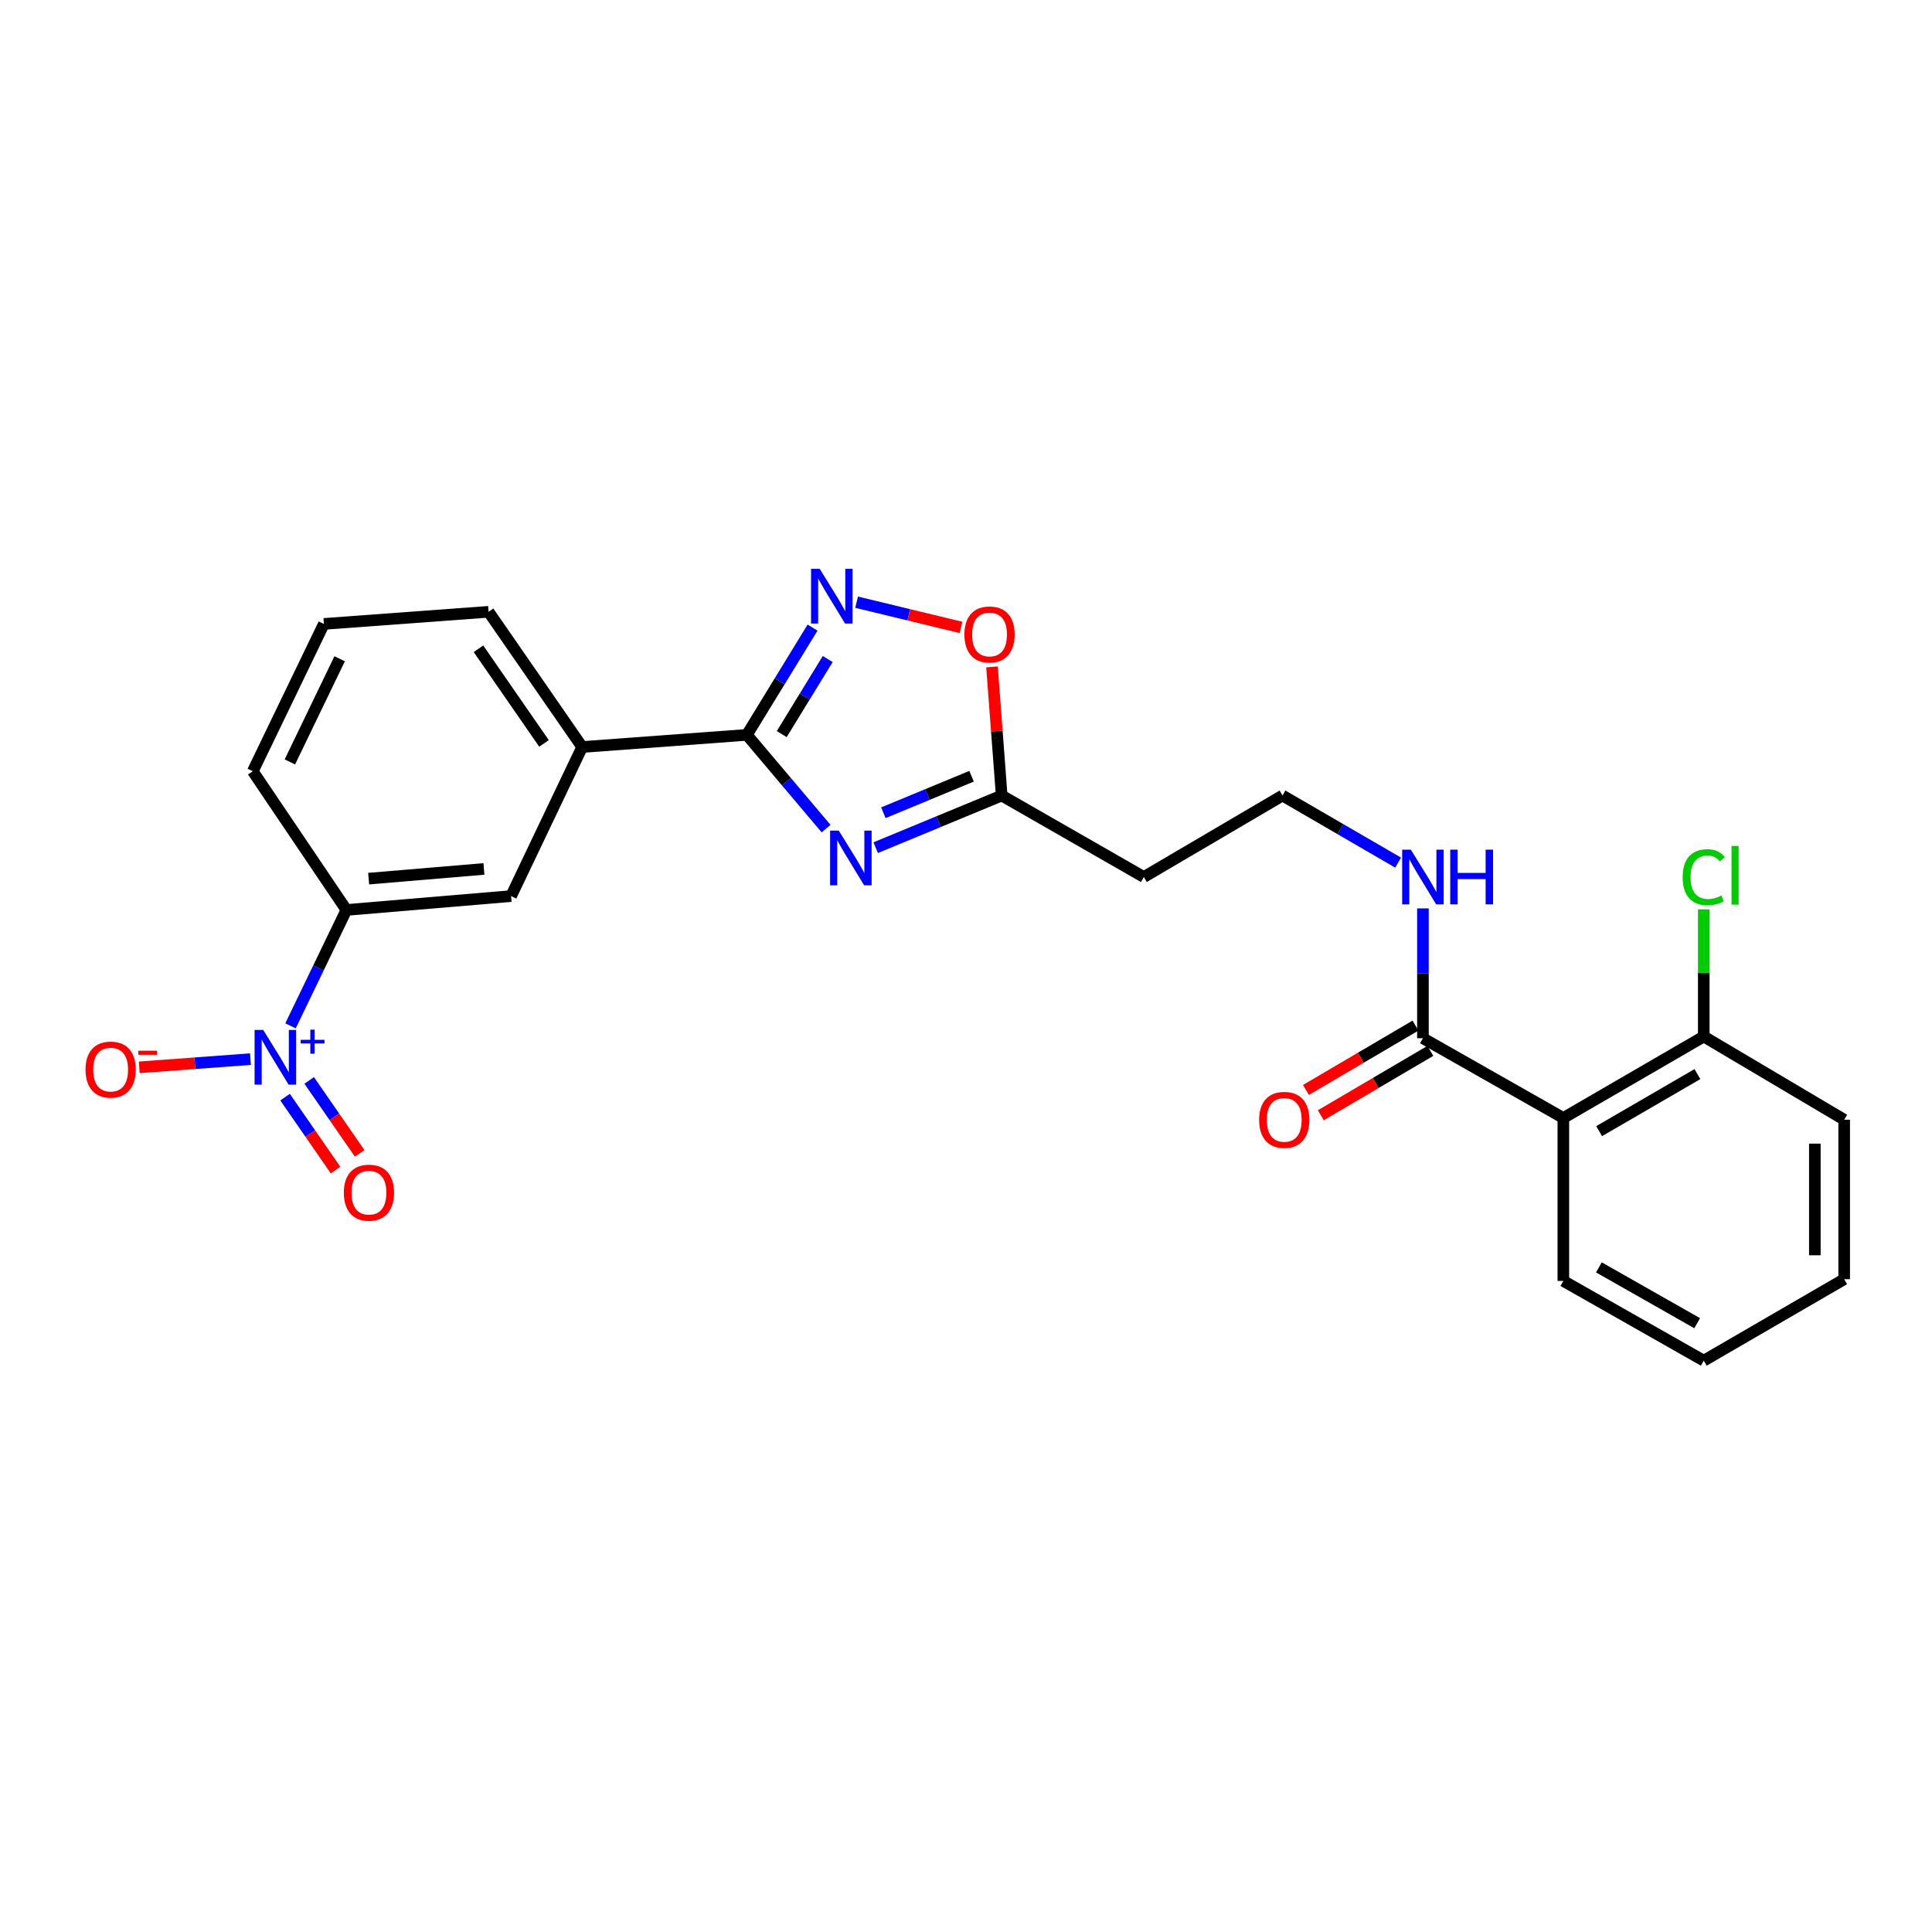 <?xml version='1.0' encoding='iso-8859-1'?>
<svg version='1.1' baseProfile='full'
              xmlns='http://www.w3.org/2000/svg'
                      xmlns:rdkit='http://www.rdkit.org/xml'
                      xmlns:xlink='http://www.w3.org/1999/xlink'
                  xml:space='preserve'
width='1000px' height='1000px' viewBox='0 0 1000 1000'>
<!-- END OF HEADER -->
<rect style='opacity:1.0;fill:#FFFFFF;stroke:none' width='1000' height='1000' x='0' y='0'> </rect>
<path class='bond-0' d='M 723.663,446.491 L 693.747,429.13' style='fill:none;fill-rule:evenodd;stroke:#0000FF;stroke-width:6px;stroke-linecap:butt;stroke-linejoin:miter;stroke-opacity:1' />
<path class='bond-0' d='M 693.747,429.13 L 663.831,411.769' style='fill:none;fill-rule:evenodd;stroke:#000000;stroke-width:6px;stroke-linecap:butt;stroke-linejoin:miter;stroke-opacity:1' />
<path class='bond-1' d='M 736.504,470.189 L 736.504,503.789' style='fill:none;fill-rule:evenodd;stroke:#0000FF;stroke-width:6px;stroke-linecap:butt;stroke-linejoin:miter;stroke-opacity:1' />
<path class='bond-1' d='M 736.504,503.789 L 736.504,537.389' style='fill:none;fill-rule:evenodd;stroke:#000000;stroke-width:6px;stroke-linecap:butt;stroke-linejoin:miter;stroke-opacity:1' />
<path class='bond-2' d='M 809.184,578.669 L 736.504,537.389' style='fill:none;fill-rule:evenodd;stroke:#000000;stroke-width:6px;stroke-linecap:butt;stroke-linejoin:miter;stroke-opacity:1' />
<path class='bond-3' d='M 809.184,578.669 L 881.865,536.495' style='fill:none;fill-rule:evenodd;stroke:#000000;stroke-width:6px;stroke-linecap:butt;stroke-linejoin:miter;stroke-opacity:1' />
<path class='bond-3' d='M 827.708,585.477 L 878.584,555.955' style='fill:none;fill-rule:evenodd;stroke:#000000;stroke-width:6px;stroke-linecap:butt;stroke-linejoin:miter;stroke-opacity:1' />
<path class='bond-4' d='M 809.184,578.669 L 809.184,663.009' style='fill:none;fill-rule:evenodd;stroke:#000000;stroke-width:6px;stroke-linecap:butt;stroke-linejoin:miter;stroke-opacity:1' />
<path class='bond-5' d='M 732.657,530.842 L 704.309,547.499' style='fill:none;fill-rule:evenodd;stroke:#000000;stroke-width:6px;stroke-linecap:butt;stroke-linejoin:miter;stroke-opacity:1' />
<path class='bond-5' d='M 704.309,547.499 L 675.96,564.155' style='fill:none;fill-rule:evenodd;stroke:#FF0000;stroke-width:6px;stroke-linecap:butt;stroke-linejoin:miter;stroke-opacity:1' />
<path class='bond-5' d='M 740.35,543.935 L 712.002,560.592' style='fill:none;fill-rule:evenodd;stroke:#000000;stroke-width:6px;stroke-linecap:butt;stroke-linejoin:miter;stroke-opacity:1' />
<path class='bond-5' d='M 712.002,560.592 L 683.653,577.248' style='fill:none;fill-rule:evenodd;stroke:#FF0000;stroke-width:6px;stroke-linecap:butt;stroke-linejoin:miter;stroke-opacity:1' />
<path class='bond-6' d='M 386.574,380.368 L 301.331,386.654' style='fill:none;fill-rule:evenodd;stroke:#000000;stroke-width:6px;stroke-linecap:butt;stroke-linejoin:miter;stroke-opacity:1' />
<path class='bond-7' d='M 386.574,380.368 L 403.574,352.612' style='fill:none;fill-rule:evenodd;stroke:#000000;stroke-width:6px;stroke-linecap:butt;stroke-linejoin:miter;stroke-opacity:1' />
<path class='bond-7' d='M 403.574,352.612 L 420.575,324.855' style='fill:none;fill-rule:evenodd;stroke:#0000FF;stroke-width:6px;stroke-linecap:butt;stroke-linejoin:miter;stroke-opacity:1' />
<path class='bond-7' d='M 404.623,379.973 L 416.524,360.543' style='fill:none;fill-rule:evenodd;stroke:#000000;stroke-width:6px;stroke-linecap:butt;stroke-linejoin:miter;stroke-opacity:1' />
<path class='bond-7' d='M 416.524,360.543 L 428.424,341.113' style='fill:none;fill-rule:evenodd;stroke:#0000FF;stroke-width:6px;stroke-linecap:butt;stroke-linejoin:miter;stroke-opacity:1' />
<path class='bond-8' d='M 386.574,380.368 L 407.078,404.632' style='fill:none;fill-rule:evenodd;stroke:#000000;stroke-width:6px;stroke-linecap:butt;stroke-linejoin:miter;stroke-opacity:1' />
<path class='bond-8' d='M 407.078,404.632 L 427.582,428.896' style='fill:none;fill-rule:evenodd;stroke:#0000FF;stroke-width:6px;stroke-linecap:butt;stroke-linejoin:miter;stroke-opacity:1' />
<path class='bond-9' d='M 443.376,311.694 L 470.396,318.224' style='fill:none;fill-rule:evenodd;stroke:#0000FF;stroke-width:6px;stroke-linecap:butt;stroke-linejoin:miter;stroke-opacity:1' />
<path class='bond-9' d='M 470.396,318.224 L 497.415,324.754' style='fill:none;fill-rule:evenodd;stroke:#FF0000;stroke-width:6px;stroke-linecap:butt;stroke-linejoin:miter;stroke-opacity:1' />
<path class='bond-10' d='M 453.259,438.754 L 485.865,425.262' style='fill:none;fill-rule:evenodd;stroke:#0000FF;stroke-width:6px;stroke-linecap:butt;stroke-linejoin:miter;stroke-opacity:1' />
<path class='bond-10' d='M 485.865,425.262 L 518.47,411.769' style='fill:none;fill-rule:evenodd;stroke:#000000;stroke-width:6px;stroke-linecap:butt;stroke-linejoin:miter;stroke-opacity:1' />
<path class='bond-10' d='M 457.234,420.675 L 480.058,411.23' style='fill:none;fill-rule:evenodd;stroke:#0000FF;stroke-width:6px;stroke-linecap:butt;stroke-linejoin:miter;stroke-opacity:1' />
<path class='bond-10' d='M 480.058,411.23 L 502.882,401.785' style='fill:none;fill-rule:evenodd;stroke:#000000;stroke-width:6px;stroke-linecap:butt;stroke-linejoin:miter;stroke-opacity:1' />
<path class='bond-11' d='M 513.454,345.175 L 515.962,378.472' style='fill:none;fill-rule:evenodd;stroke:#FF0000;stroke-width:6px;stroke-linecap:butt;stroke-linejoin:miter;stroke-opacity:1' />
<path class='bond-11' d='M 515.962,378.472 L 518.47,411.769' style='fill:none;fill-rule:evenodd;stroke:#000000;stroke-width:6px;stroke-linecap:butt;stroke-linejoin:miter;stroke-opacity:1' />
<path class='bond-12' d='M 518.47,411.769 L 592.045,453.943' style='fill:none;fill-rule:evenodd;stroke:#000000;stroke-width:6px;stroke-linecap:butt;stroke-linejoin:miter;stroke-opacity:1' />
<path class='bond-13' d='M 592.045,453.943 L 663.831,411.769' style='fill:none;fill-rule:evenodd;stroke:#000000;stroke-width:6px;stroke-linecap:butt;stroke-linejoin:miter;stroke-opacity:1' />
<path class='bond-14' d='M 150.366,530.983 L 164.835,500.988' style='fill:none;fill-rule:evenodd;stroke:#0000FF;stroke-width:6px;stroke-linecap:butt;stroke-linejoin:miter;stroke-opacity:1' />
<path class='bond-14' d='M 164.835,500.988 L 179.305,470.993' style='fill:none;fill-rule:evenodd;stroke:#000000;stroke-width:6px;stroke-linecap:butt;stroke-linejoin:miter;stroke-opacity:1' />
<path class='bond-15' d='M 129.637,548.209 L 100.861,550.331' style='fill:none;fill-rule:evenodd;stroke:#0000FF;stroke-width:6px;stroke-linecap:butt;stroke-linejoin:miter;stroke-opacity:1' />
<path class='bond-15' d='M 100.861,550.331 L 72.085,552.453' style='fill:none;fill-rule:evenodd;stroke:#FF0000;stroke-width:6px;stroke-linecap:butt;stroke-linejoin:miter;stroke-opacity:1' />
<path class='bond-16' d='M 147.546,567.869 L 160.612,586.744' style='fill:none;fill-rule:evenodd;stroke:#0000FF;stroke-width:6px;stroke-linecap:butt;stroke-linejoin:miter;stroke-opacity:1' />
<path class='bond-16' d='M 160.612,586.744 L 173.678,605.618' style='fill:none;fill-rule:evenodd;stroke:#FF0000;stroke-width:6px;stroke-linecap:butt;stroke-linejoin:miter;stroke-opacity:1' />
<path class='bond-16' d='M 160.032,559.226 L 173.098,578.1' style='fill:none;fill-rule:evenodd;stroke:#0000FF;stroke-width:6px;stroke-linecap:butt;stroke-linejoin:miter;stroke-opacity:1' />
<path class='bond-16' d='M 173.098,578.1 L 186.164,596.974' style='fill:none;fill-rule:evenodd;stroke:#FF0000;stroke-width:6px;stroke-linecap:butt;stroke-linejoin:miter;stroke-opacity:1' />
<path class='bond-17' d='M 179.305,470.993 L 264.539,463.814' style='fill:none;fill-rule:evenodd;stroke:#000000;stroke-width:6px;stroke-linecap:butt;stroke-linejoin:miter;stroke-opacity:1' />
<path class='bond-17' d='M 190.816,454.784 L 250.479,449.759' style='fill:none;fill-rule:evenodd;stroke:#000000;stroke-width:6px;stroke-linecap:butt;stroke-linejoin:miter;stroke-opacity:1' />
<path class='bond-18' d='M 179.305,470.993 L 130.846,399.207' style='fill:none;fill-rule:evenodd;stroke:#000000;stroke-width:6px;stroke-linecap:butt;stroke-linejoin:miter;stroke-opacity:1' />
<path class='bond-19' d='M 264.539,463.814 L 301.331,386.654' style='fill:none;fill-rule:evenodd;stroke:#000000;stroke-width:6px;stroke-linecap:butt;stroke-linejoin:miter;stroke-opacity:1' />
<path class='bond-20' d='M 301.331,386.654 L 252.88,316.664' style='fill:none;fill-rule:evenodd;stroke:#000000;stroke-width:6px;stroke-linecap:butt;stroke-linejoin:miter;stroke-opacity:1' />
<path class='bond-20' d='M 281.577,384.799 L 247.662,335.806' style='fill:none;fill-rule:evenodd;stroke:#000000;stroke-width:6px;stroke-linecap:butt;stroke-linejoin:miter;stroke-opacity:1' />
<path class='bond-21' d='M 130.846,399.207 L 167.637,322.941' style='fill:none;fill-rule:evenodd;stroke:#000000;stroke-width:6px;stroke-linecap:butt;stroke-linejoin:miter;stroke-opacity:1' />
<path class='bond-21' d='M 150.042,394.365 L 175.796,340.979' style='fill:none;fill-rule:evenodd;stroke:#000000;stroke-width:6px;stroke-linecap:butt;stroke-linejoin:miter;stroke-opacity:1' />
<path class='bond-22' d='M 167.637,322.941 L 252.88,316.664' style='fill:none;fill-rule:evenodd;stroke:#000000;stroke-width:6px;stroke-linecap:butt;stroke-linejoin:miter;stroke-opacity:1' />
<path class='bond-23' d='M 881.865,536.495 L 881.865,503.585' style='fill:none;fill-rule:evenodd;stroke:#000000;stroke-width:6px;stroke-linecap:butt;stroke-linejoin:miter;stroke-opacity:1' />
<path class='bond-23' d='M 881.865,503.585 L 881.865,470.675' style='fill:none;fill-rule:evenodd;stroke:#00CC00;stroke-width:6px;stroke-linecap:butt;stroke-linejoin:miter;stroke-opacity:1' />
<path class='bond-24' d='M 881.865,536.495 L 954.545,579.563' style='fill:none;fill-rule:evenodd;stroke:#000000;stroke-width:6px;stroke-linecap:butt;stroke-linejoin:miter;stroke-opacity:1' />
<path class='bond-25' d='M 809.184,663.009 L 881.865,704.28' style='fill:none;fill-rule:evenodd;stroke:#000000;stroke-width:6px;stroke-linecap:butt;stroke-linejoin:miter;stroke-opacity:1' />
<path class='bond-25' d='M 827.585,655.994 L 878.461,684.884' style='fill:none;fill-rule:evenodd;stroke:#000000;stroke-width:6px;stroke-linecap:butt;stroke-linejoin:miter;stroke-opacity:1' />
<path class='bond-26' d='M 954.545,579.563 L 954.545,662.114' style='fill:none;fill-rule:evenodd;stroke:#000000;stroke-width:6px;stroke-linecap:butt;stroke-linejoin:miter;stroke-opacity:1' />
<path class='bond-26' d='M 939.36,591.946 L 939.36,649.732' style='fill:none;fill-rule:evenodd;stroke:#000000;stroke-width:6px;stroke-linecap:butt;stroke-linejoin:miter;stroke-opacity:1' />
<path class='bond-27' d='M 881.865,704.28 L 954.545,662.114' style='fill:none;fill-rule:evenodd;stroke:#000000;stroke-width:6px;stroke-linecap:butt;stroke-linejoin:miter;stroke-opacity:1' />
<path  class='atom-0' d='M 730.244 439.783
L 739.524 454.783
Q 740.444 456.263, 741.924 458.943
Q 743.404 461.623, 743.484 461.783
L 743.484 439.783
L 747.244 439.783
L 747.244 468.103
L 743.364 468.103
L 733.404 451.703
Q 732.244 449.783, 731.004 447.583
Q 729.804 445.383, 729.444 444.703
L 729.444 468.103
L 725.764 468.103
L 725.764 439.783
L 730.244 439.783
' fill='#0000FF'/>
<path  class='atom-0' d='M 750.644 439.783
L 754.484 439.783
L 754.484 451.823
L 768.964 451.823
L 768.964 439.783
L 772.804 439.783
L 772.804 468.103
L 768.964 468.103
L 768.964 455.023
L 754.484 455.023
L 754.484 468.103
L 750.644 468.103
L 750.644 439.783
' fill='#0000FF'/>
<path  class='atom-4' d='M 424.276 294.43
L 433.556 309.43
Q 434.476 310.91, 435.956 313.59
Q 437.436 316.27, 437.516 316.43
L 437.516 294.43
L 441.276 294.43
L 441.276 322.75
L 437.396 322.75
L 427.436 306.35
Q 426.276 304.43, 425.036 302.23
Q 423.836 300.03, 423.476 299.35
L 423.476 322.75
L 419.796 322.75
L 419.796 294.43
L 424.276 294.43
' fill='#0000FF'/>
<path  class='atom-5' d='M 434.147 429.913
L 443.427 444.913
Q 444.347 446.393, 445.827 449.073
Q 447.307 451.753, 447.387 451.913
L 447.387 429.913
L 451.147 429.913
L 451.147 458.233
L 447.267 458.233
L 437.307 441.833
Q 436.147 439.913, 434.907 437.713
Q 433.707 435.513, 433.347 434.833
L 433.347 458.233
L 429.667 458.233
L 429.667 429.913
L 434.147 429.913
' fill='#0000FF'/>
<path  class='atom-6' d='M 499.185 328.403
Q 499.185 321.603, 502.545 317.803
Q 505.905 314.003, 512.185 314.003
Q 518.465 314.003, 521.825 317.803
Q 525.185 321.603, 525.185 328.403
Q 525.185 335.283, 521.785 339.203
Q 518.385 343.083, 512.185 343.083
Q 505.945 343.083, 502.545 339.203
Q 499.185 335.323, 499.185 328.403
M 512.185 339.883
Q 516.505 339.883, 518.825 337.003
Q 521.185 334.083, 521.185 328.403
Q 521.185 322.843, 518.825 320.043
Q 516.505 317.203, 512.185 317.203
Q 507.865 317.203, 505.505 320.003
Q 503.185 322.803, 503.185 328.403
Q 503.185 334.123, 505.505 337.003
Q 507.865 339.883, 512.185 339.883
' fill='#FF0000'/>
<path  class='atom-10' d='M 136.253 533.1
L 145.533 548.1
Q 146.453 549.58, 147.933 552.26
Q 149.413 554.94, 149.493 555.1
L 149.493 533.1
L 153.253 533.1
L 153.253 561.42
L 149.373 561.42
L 139.413 545.02
Q 138.253 543.1, 137.013 540.9
Q 135.813 538.7, 135.453 538.02
L 135.453 561.42
L 131.773 561.42
L 131.773 533.1
L 136.253 533.1
' fill='#0000FF'/>
<path  class='atom-10' d='M 155.629 538.204
L 160.619 538.204
L 160.619 532.951
L 162.837 532.951
L 162.837 538.204
L 167.958 538.204
L 167.958 540.105
L 162.837 540.105
L 162.837 545.385
L 160.619 545.385
L 160.619 540.105
L 155.629 540.105
L 155.629 538.204
' fill='#0000FF'/>
<path  class='atom-12' d='M 44.271 553.625
Q 44.271 546.825, 47.631 543.025
Q 50.991 539.225, 57.271 539.225
Q 63.551 539.225, 66.911 543.025
Q 70.271 546.825, 70.271 553.625
Q 70.271 560.505, 66.871 564.425
Q 63.471 568.305, 57.271 568.305
Q 51.031 568.305, 47.631 564.425
Q 44.271 560.545, 44.271 553.625
M 57.271 565.105
Q 61.591 565.105, 63.911 562.225
Q 66.271 559.305, 66.271 553.625
Q 66.271 548.065, 63.911 545.265
Q 61.591 542.425, 57.271 542.425
Q 52.951 542.425, 50.591 545.225
Q 48.271 548.025, 48.271 553.625
Q 48.271 559.345, 50.591 562.225
Q 52.951 565.105, 57.271 565.105
' fill='#FF0000'/>
<path  class='atom-12' d='M 71.591 543.847
L 81.28 543.847
L 81.28 545.959
L 71.591 545.959
L 71.591 543.847
' fill='#FF0000'/>
<path  class='atom-13' d='M 177.964 617.329
Q 177.964 610.529, 181.324 606.729
Q 184.684 602.929, 190.964 602.929
Q 197.244 602.929, 200.604 606.729
Q 203.964 610.529, 203.964 617.329
Q 203.964 624.209, 200.564 628.129
Q 197.164 632.009, 190.964 632.009
Q 184.724 632.009, 181.324 628.129
Q 177.964 624.249, 177.964 617.329
M 190.964 628.809
Q 195.284 628.809, 197.604 625.929
Q 199.964 623.009, 199.964 617.329
Q 199.964 611.769, 197.604 608.969
Q 195.284 606.129, 190.964 606.129
Q 186.644 606.129, 184.284 608.929
Q 181.964 611.729, 181.964 617.329
Q 181.964 623.049, 184.284 625.929
Q 186.644 628.809, 190.964 628.809
' fill='#FF0000'/>
<path  class='atom-20' d='M 651.726 579.643
Q 651.726 572.843, 655.086 569.043
Q 658.446 565.243, 664.726 565.243
Q 671.006 565.243, 674.366 569.043
Q 677.726 572.843, 677.726 579.643
Q 677.726 586.523, 674.326 590.443
Q 670.926 594.323, 664.726 594.323
Q 658.486 594.323, 655.086 590.443
Q 651.726 586.563, 651.726 579.643
M 664.726 591.123
Q 669.046 591.123, 671.366 588.243
Q 673.726 585.323, 673.726 579.643
Q 673.726 574.083, 671.366 571.283
Q 669.046 568.443, 664.726 568.443
Q 660.406 568.443, 658.046 571.243
Q 655.726 574.043, 655.726 579.643
Q 655.726 585.363, 658.046 588.243
Q 660.406 591.123, 664.726 591.123
' fill='#FF0000'/>
<path  class='atom-21' d='M 870.945 454.029
Q 870.945 446.989, 874.225 443.309
Q 877.545 439.589, 883.825 439.589
Q 889.665 439.589, 892.785 443.709
L 890.145 445.869
Q 887.865 442.869, 883.825 442.869
Q 879.545 442.869, 877.265 445.749
Q 875.025 448.589, 875.025 454.029
Q 875.025 459.629, 877.345 462.509
Q 879.705 465.389, 884.265 465.389
Q 887.385 465.389, 891.025 463.509
L 892.145 466.509
Q 890.665 467.469, 888.425 468.029
Q 886.185 468.589, 883.705 468.589
Q 877.545 468.589, 874.225 464.829
Q 870.945 461.069, 870.945 454.029
' fill='#00CC00'/>
<path  class='atom-21' d='M 896.225 437.869
L 899.905 437.869
L 899.905 468.229
L 896.225 468.229
L 896.225 437.869
' fill='#00CC00'/>
</svg>
